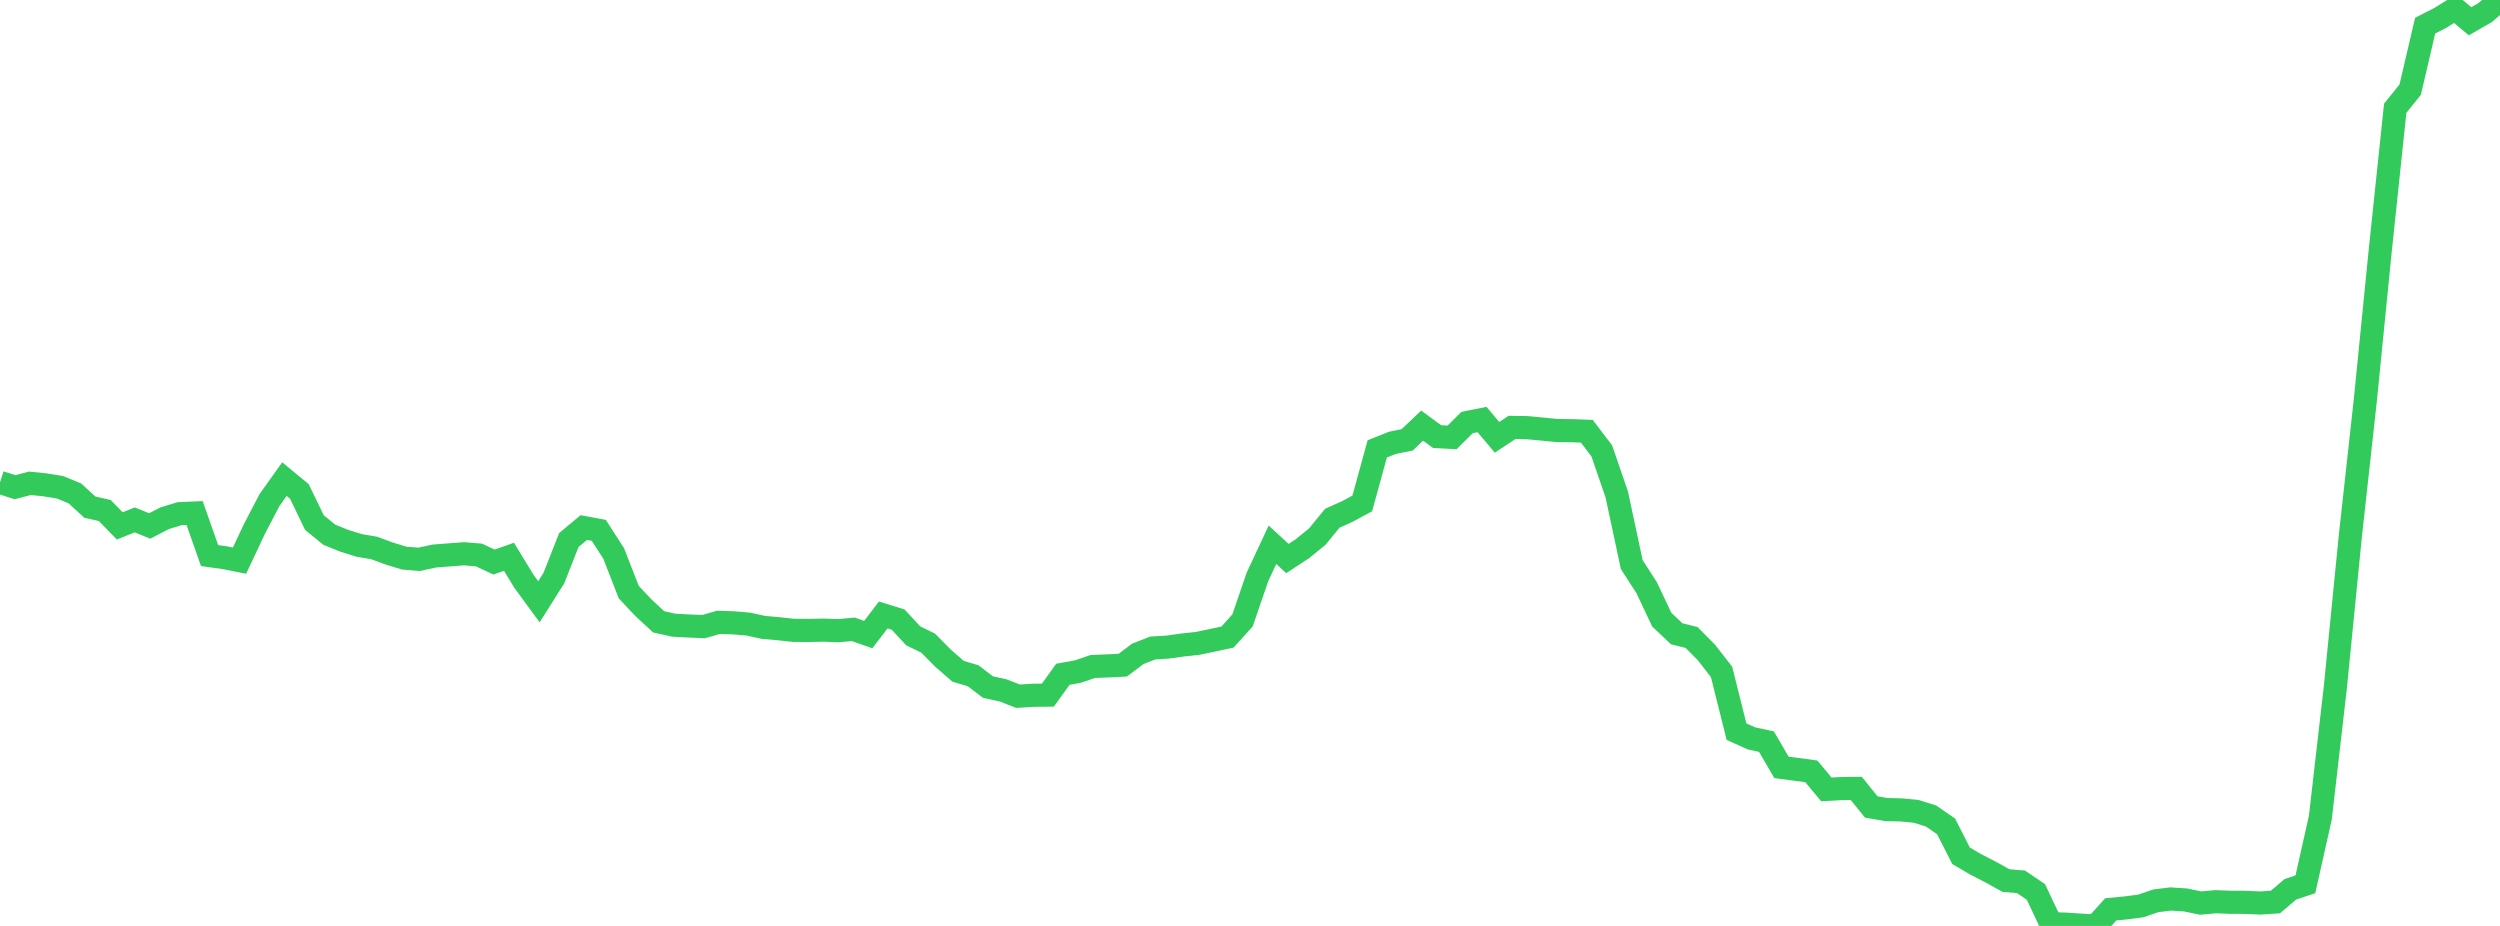 <?xml version="1.0" standalone="no"?>
<!DOCTYPE svg PUBLIC "-//W3C//DTD SVG 1.1//EN" "http://www.w3.org/Graphics/SVG/1.1/DTD/svg11.dtd">

<svg width="135" height="50" viewBox="0 0 135 50" preserveAspectRatio="none" 
  xmlns="http://www.w3.org/2000/svg"
  xmlns:xlink="http://www.w3.org/1999/xlink">


<polyline points="0.0, 26.048 0.808, 26.309 1.617, 26.098 2.425, 26.18 3.234, 26.311 4.042, 26.643 4.85, 27.384 5.659, 27.568 6.467, 28.398 7.275, 28.075 8.084, 28.402 8.892, 27.984 9.701, 27.738 10.509, 27.703 11.317, 30.001 12.126, 30.115 12.934, 30.274 13.743, 28.555 14.551, 27.007 15.359, 25.873 16.168, 26.54 16.976, 28.216 17.784, 28.876 18.593, 29.203 19.401, 29.453 20.21, 29.591 21.018, 29.891 21.826, 30.138 22.635, 30.204 23.443, 30.027 24.251, 29.965 25.06, 29.903 25.868, 29.971 26.677, 30.351 27.485, 30.066 28.293, 31.392 29.102, 32.496 29.91, 31.214 30.719, 29.159 31.527, 28.488 32.335, 28.639 33.144, 29.897 33.952, 31.974 34.76, 32.833 35.569, 33.579 36.377, 33.759 37.186, 33.803 37.994, 33.837 38.802, 33.605 39.611, 33.632 40.419, 33.703 41.228, 33.88 42.036, 33.95 42.844, 34.039 43.653, 34.044 44.461, 34.027 45.269, 34.056 46.078, 33.984 46.886, 34.267 47.695, 33.209 48.503, 33.459 49.311, 34.335 50.12, 34.729 50.928, 35.546 51.737, 36.249 52.545, 36.489 53.353, 37.104 54.162, 37.279 54.97, 37.595 55.778, 37.545 56.587, 37.537 57.395, 36.411 58.204, 36.265 59.012, 35.99 59.82, 35.959 60.629, 35.92 61.437, 35.31 62.246, 34.993 63.054, 34.943 63.862, 34.83 64.671, 34.743 65.479, 34.575 66.287, 34.401 67.096, 33.504 67.904, 31.148 68.713, 29.417 69.521, 30.161 70.329, 29.631 71.138, 28.971 71.946, 27.984 72.754, 27.621 73.563, 27.185 74.371, 24.241 75.18, 23.917 75.988, 23.751 76.796, 22.984 77.605, 23.577 78.413, 23.619 79.222, 22.816 80.03, 22.655 80.838, 23.616 81.647, 23.081 82.455, 23.092 83.263, 23.168 84.072, 23.249 84.88, 23.258 85.689, 23.287 86.497, 24.349 87.305, 26.7 88.114, 30.486 88.922, 31.739 89.731, 33.455 90.539, 34.223 91.347, 34.424 92.156, 35.245 92.964, 36.283 93.772, 39.51 94.581, 39.873 95.389, 40.048 96.198, 41.437 97.006, 41.544 97.814, 41.655 98.623, 42.628 99.431, 42.584 100.24, 42.574 101.048, 43.576 101.856, 43.716 102.665, 43.735 103.473, 43.812 104.281, 44.066 105.09, 44.628 105.898, 46.213 106.707, 46.686 107.515, 47.102 108.323, 47.552 109.132, 47.618 109.94, 48.166 110.749, 49.878 111.557, 49.904 112.365, 49.96 113.174, 50.0 113.982, 49.104 114.79, 49.027 115.599, 48.923 116.407, 48.645 117.216, 48.545 118.024, 48.598 118.832, 48.765 119.641, 48.693 120.449, 48.723 121.257, 48.727 122.066, 48.763 122.874, 48.708 123.683, 48.021 124.491, 47.751 125.299, 44.15 126.108, 37.119 126.916, 28.967 127.725, 21.633 128.533, 13.533 129.341, 5.847 130.15, 4.843 130.958, 1.384 131.766, 0.972 132.575, 0.47 133.383, 1.148 134.192, 0.682 135.0, 0.0" fill="none" stroke="#32ca5b" stroke-width="1.25"/>

</svg>